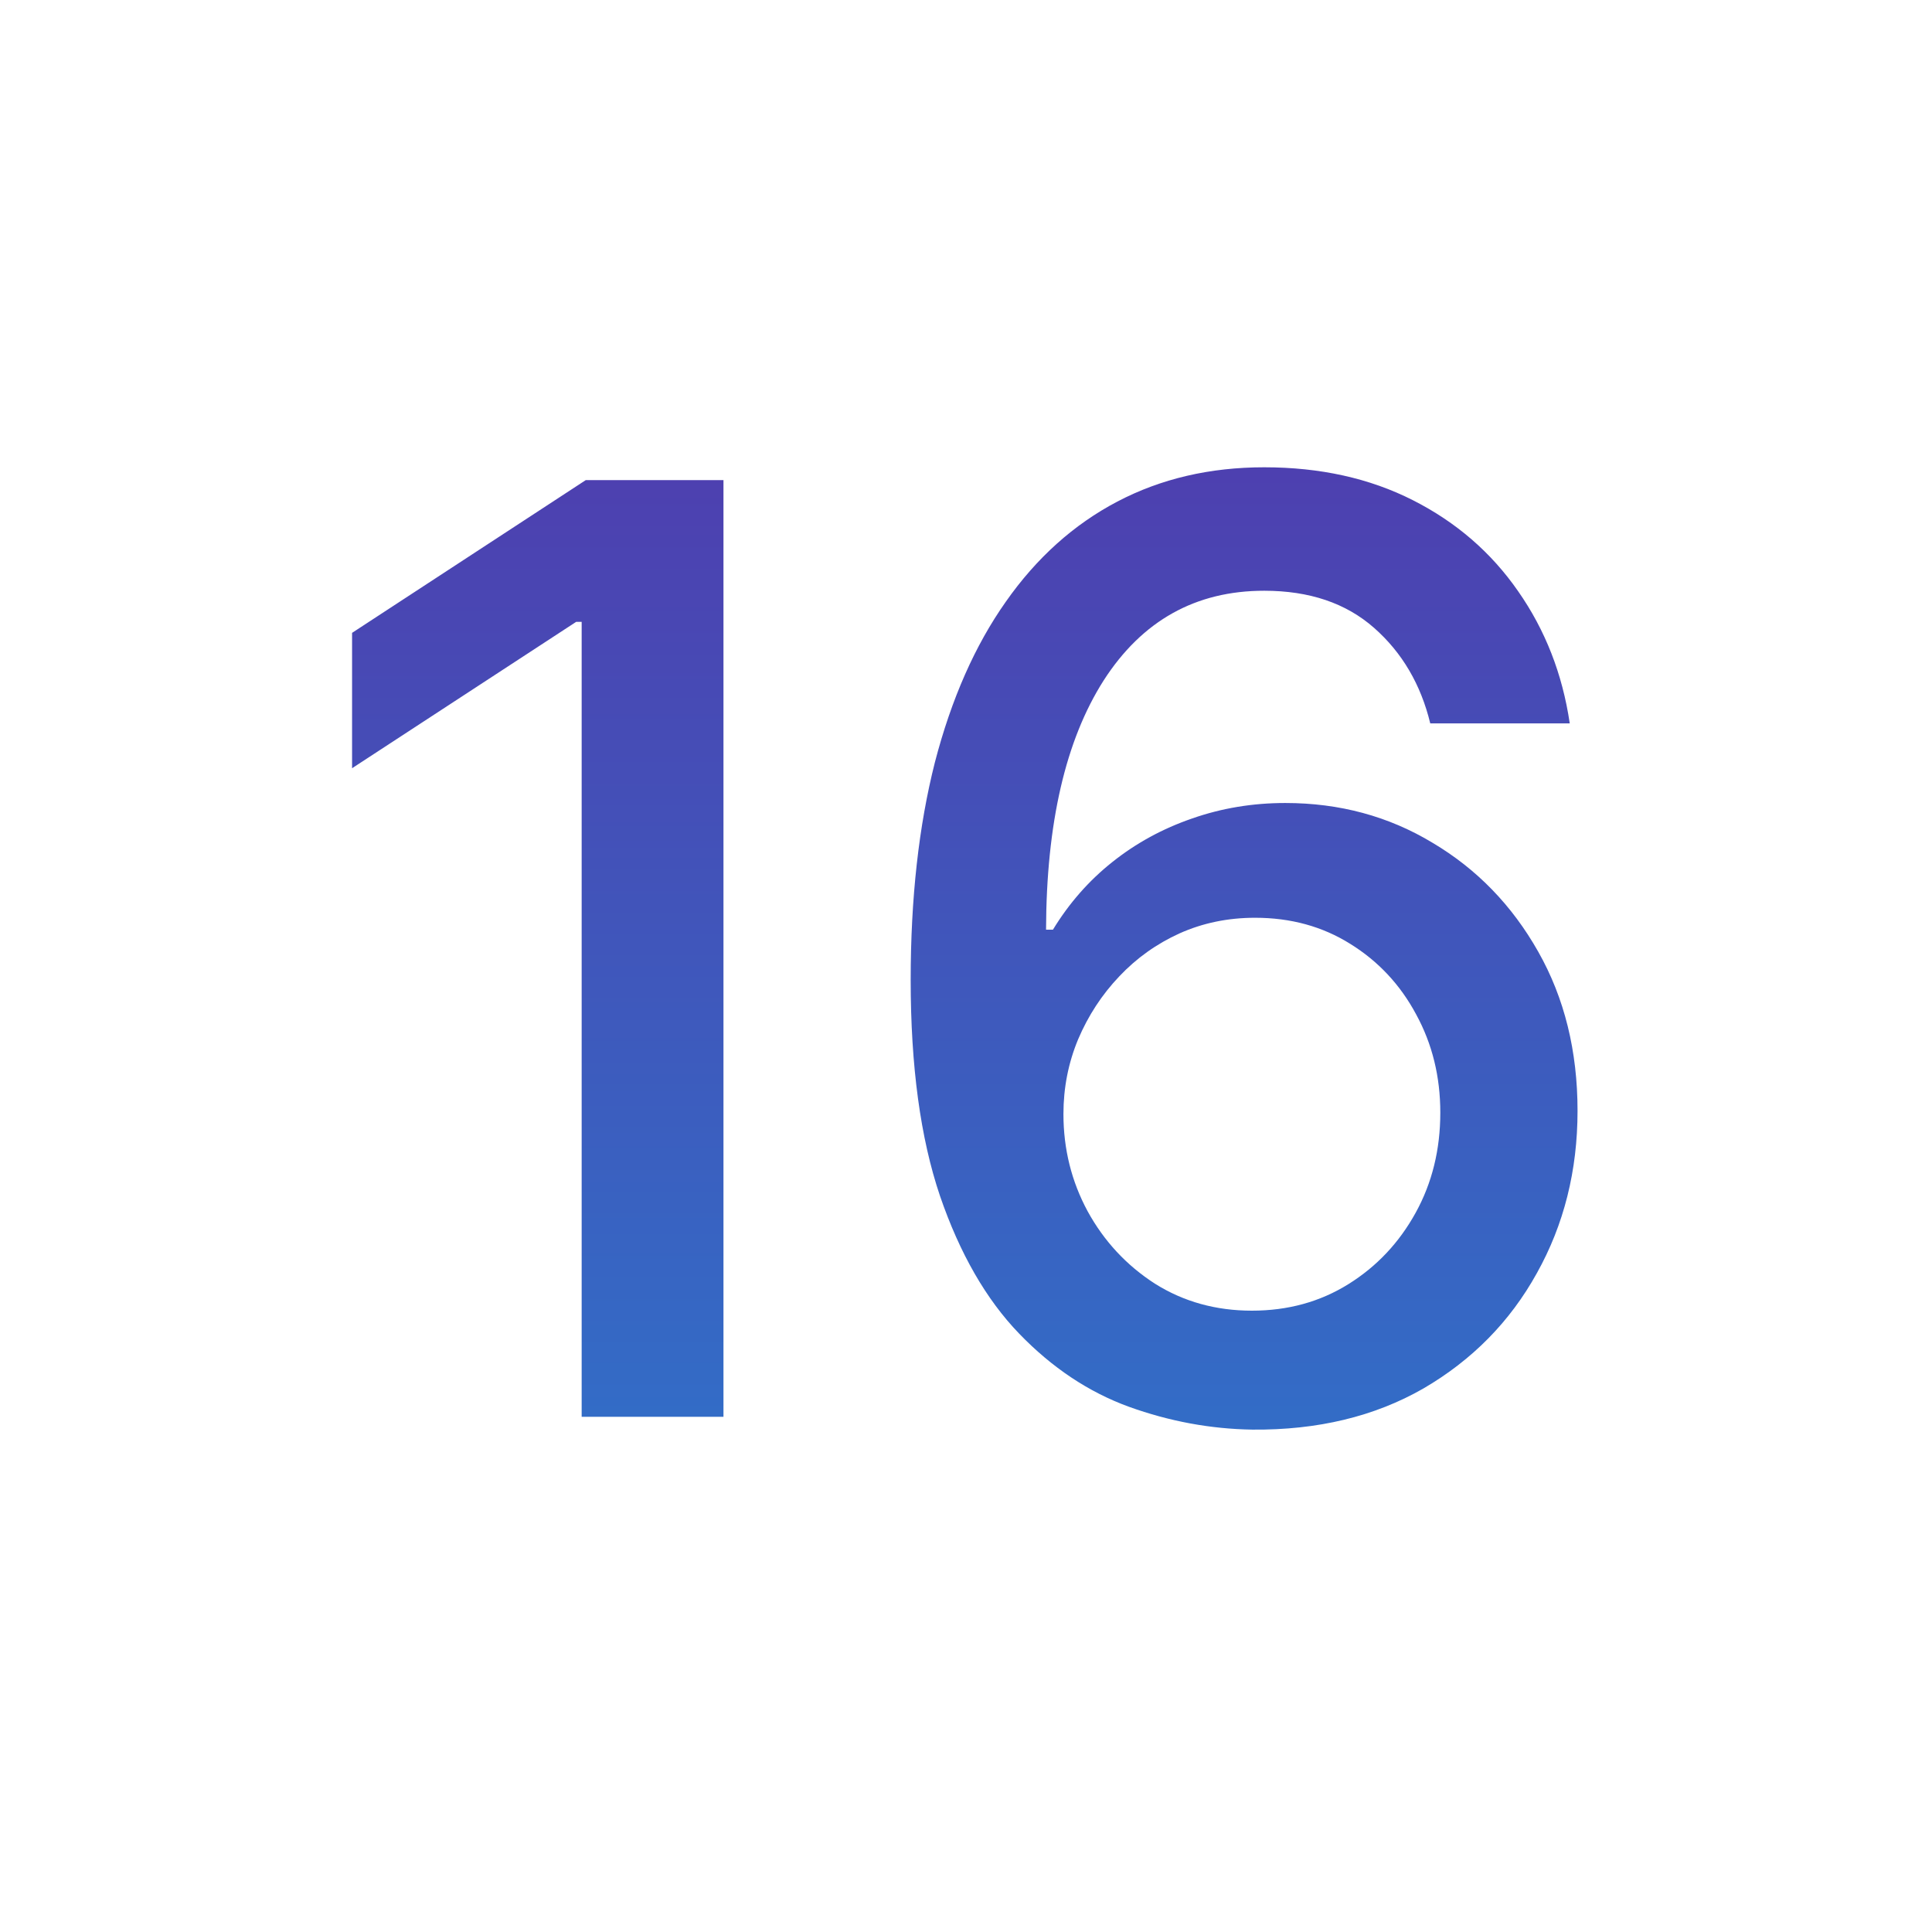 <svg xmlns="http://www.w3.org/2000/svg" width="30" height="30" viewBox="0 0 30 30" fill="none"><g clip-path="url(#clip0_656_132)"><path d="M11.234 7.455V22H9.032V9.656H8.947L5.467 11.929V9.827L9.096 7.455H11.234ZM19.446 22.199C18.798 22.189 18.159 22.071 17.529 21.844C16.904 21.616 16.336 21.238 15.824 20.707C15.313 20.177 14.903 19.465 14.596 18.57C14.293 17.675 14.141 16.557 14.141 15.217C14.141 13.948 14.267 12.822 14.517 11.837C14.773 10.852 15.14 10.021 15.618 9.344C16.096 8.662 16.674 8.143 17.351 7.788C18.028 7.433 18.788 7.256 19.631 7.256C20.497 7.256 21.267 7.426 21.939 7.767C22.612 8.108 23.156 8.579 23.573 9.18C23.994 9.782 24.262 10.466 24.375 11.233H22.209C22.062 10.627 21.771 10.132 21.336 9.749C20.9 9.365 20.332 9.173 19.631 9.173C18.566 9.173 17.735 9.637 17.138 10.565C16.546 11.493 16.248 12.784 16.243 14.436H16.35C16.601 14.024 16.909 13.674 17.273 13.385C17.642 13.091 18.054 12.867 18.509 12.71C18.968 12.549 19.451 12.469 19.958 12.469C20.801 12.469 21.563 12.675 22.245 13.087C22.931 13.494 23.478 14.057 23.885 14.777C24.293 15.497 24.496 16.32 24.496 17.249C24.496 18.177 24.285 19.017 23.864 19.77C23.447 20.523 22.86 21.119 22.103 21.56C21.345 21.995 20.46 22.208 19.446 22.199ZM19.439 20.352C19.998 20.352 20.497 20.215 20.938 19.94C21.378 19.666 21.726 19.296 21.982 18.832C22.238 18.368 22.365 17.85 22.365 17.277C22.365 16.718 22.24 16.209 21.989 15.75C21.743 15.291 21.402 14.926 20.966 14.656C20.535 14.386 20.043 14.251 19.489 14.251C19.068 14.251 18.677 14.332 18.317 14.493C17.962 14.654 17.649 14.876 17.38 15.161C17.11 15.445 16.897 15.771 16.74 16.141C16.589 16.505 16.513 16.891 16.513 17.298C16.513 17.843 16.639 18.347 16.89 18.811C17.145 19.275 17.493 19.649 17.934 19.933C18.379 20.213 18.881 20.352 19.439 20.352Z" fill="url(#paint0_linear_656_132)"></path></g><defs><linearGradient id="paint0_linear_656_132" x1="15" y1="3" x2="15" y2="27" gradientUnits="userSpaceOnUse"><stop stop-color="#5533A9"></stop><stop offset="1" stop-color="#2A7BCE"></stop></linearGradient><clipPath id="clip0_656_132"><rect width="30" height="30" fill="white"></rect></clipPath></defs></svg>